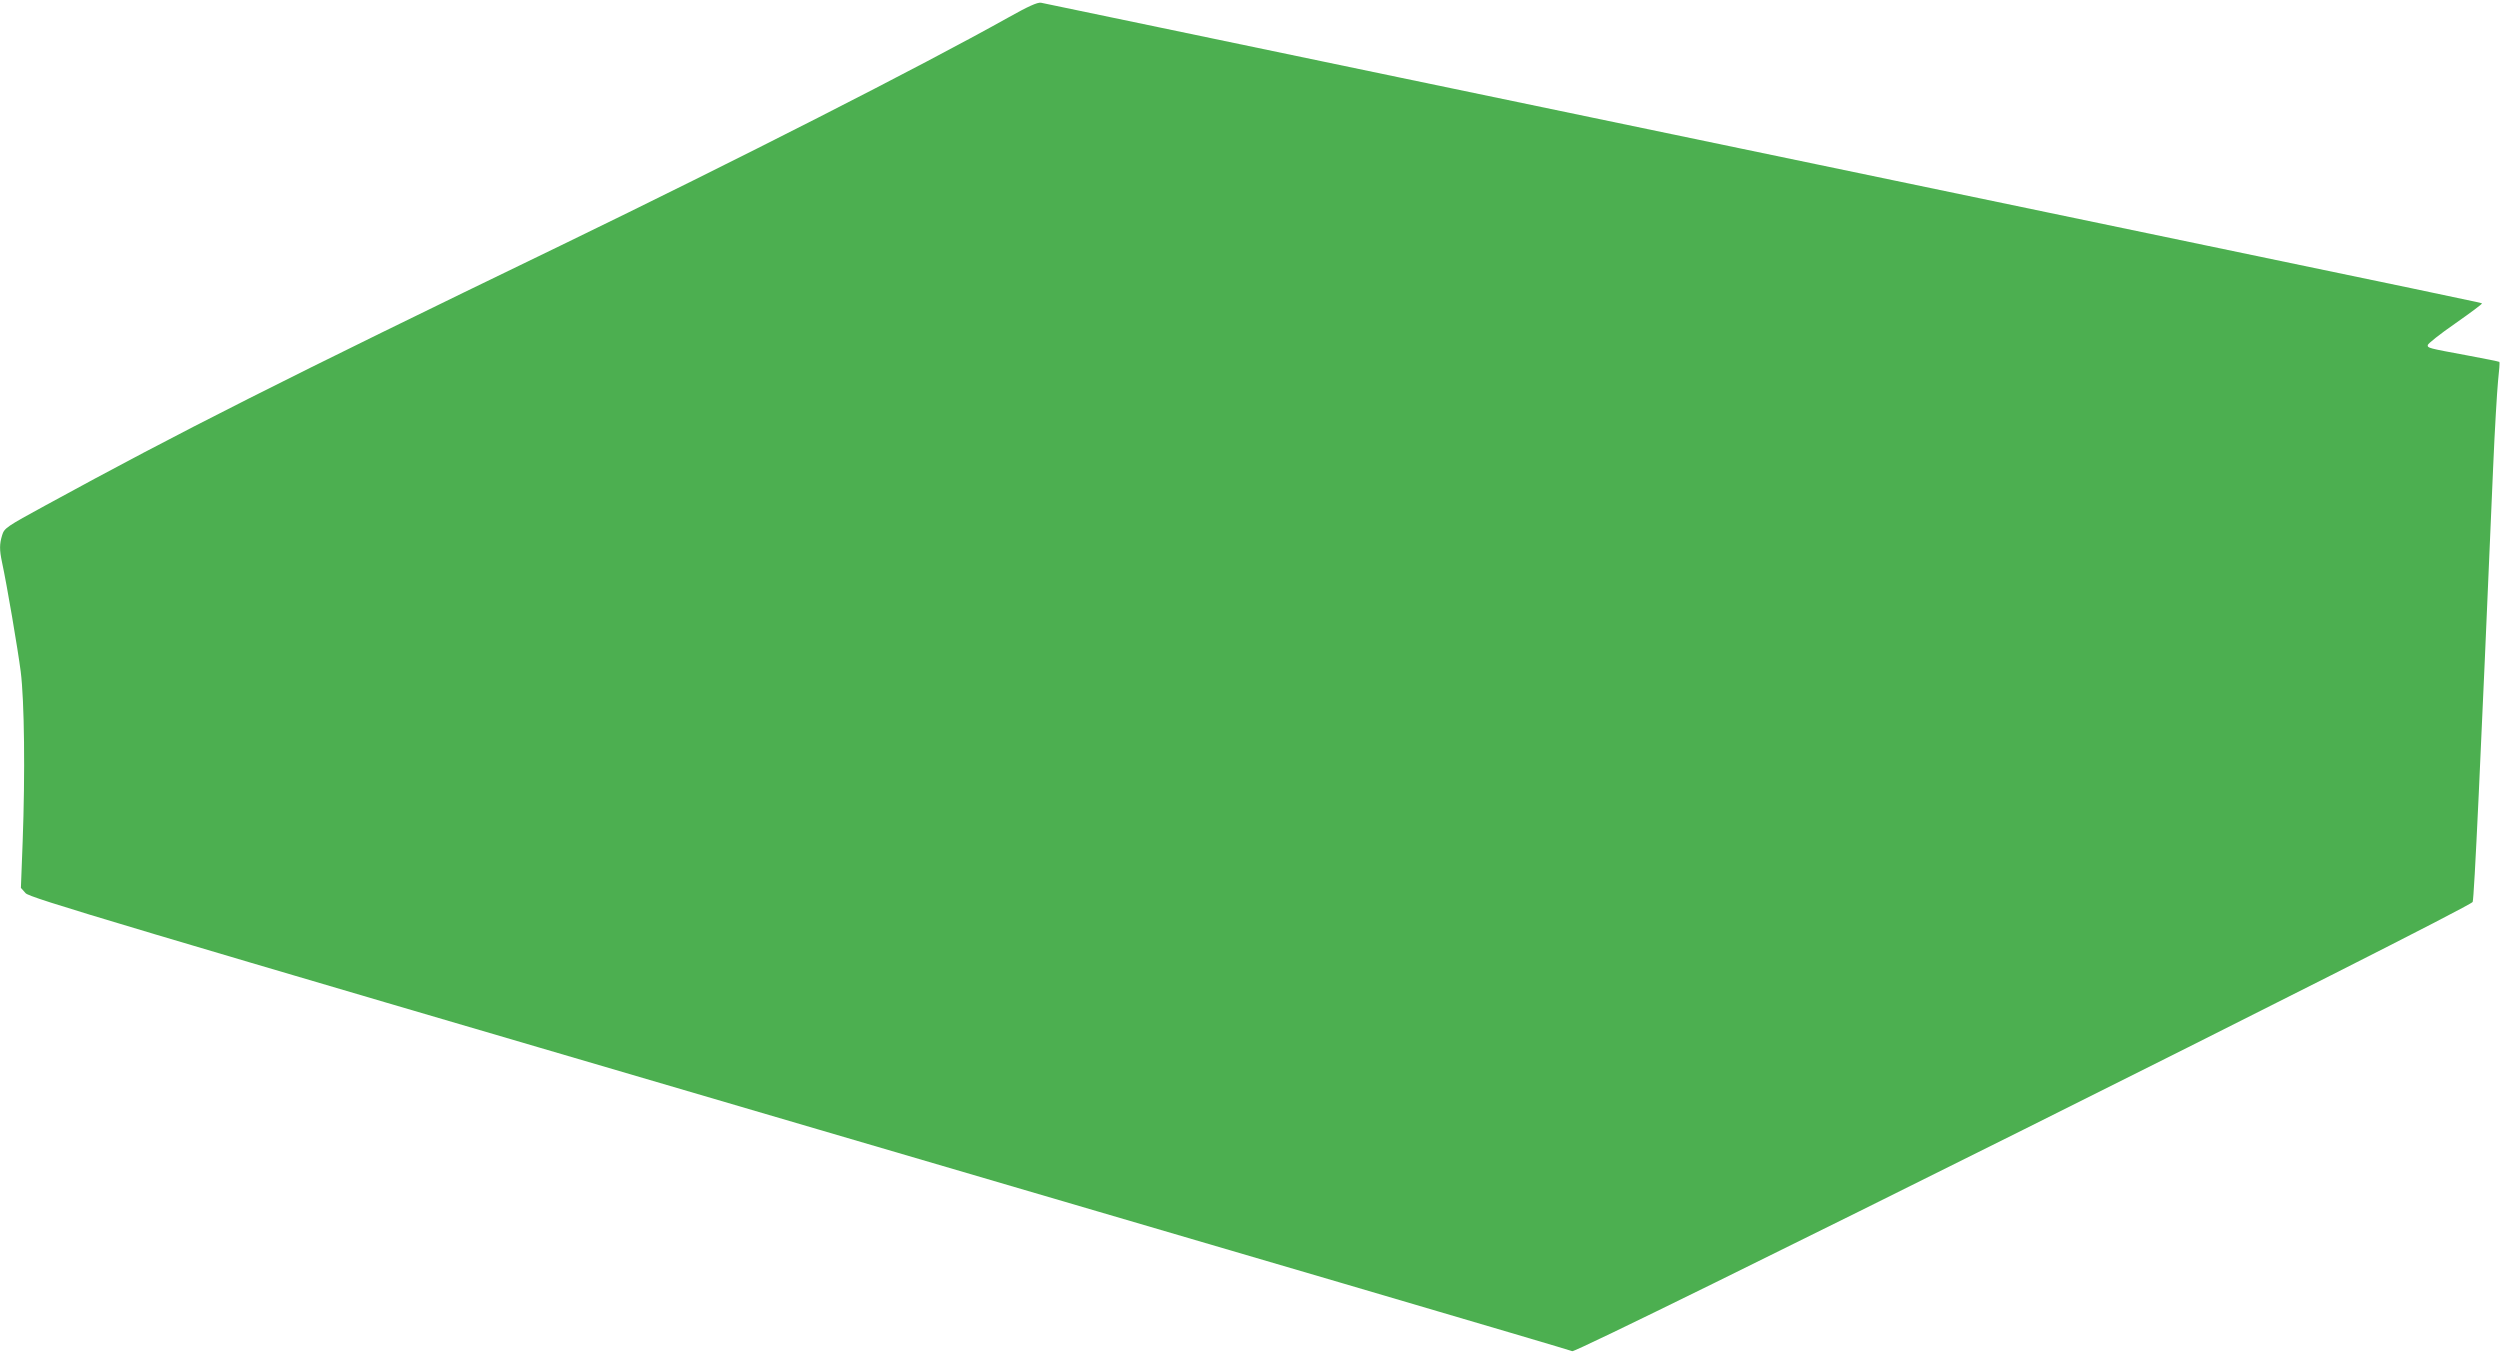 <?xml version="1.0" standalone="no"?>
<!DOCTYPE svg PUBLIC "-//W3C//DTD SVG 20010904//EN"
 "http://www.w3.org/TR/2001/REC-SVG-20010904/DTD/svg10.dtd">
<svg version="1.0" xmlns="http://www.w3.org/2000/svg"
 width="1280pt" height="693pt" viewBox="0 0 1280 693"
 preserveAspectRatio="xMidYMid meet">
<g transform="translate(0,693) scale(0.1,-0.1)"
fill="#4caf50" stroke="none">
<path d="M5160 6839 c-447 -250 -1386 -728 -2285 -1164 -1443 -698 -1949 -954
-2641 -1332 -202 -110 -212 -117 -223 -153 -14 -46 -14 -75 -1 -137 26 -121
81 -445 96 -561 19 -150 23 -523 10 -872 l-9 -236 24 -27 c22 -24 418 -142
3964 -1182 2167 -635 3947 -1158 3955 -1163 23 -13 4597 2269 4610 2300 8 20
40 707 105 2228 8 190 20 387 25 439 6 52 9 96 7 98 -3 2 -76 17 -163 33 -205
38 -204 38 -204 53 0 7 63 57 141 111 77 54 139 100 136 102 -5 5 184 -35
-3412 714 -1534 319 -3049 635 -3365 701 -316 66 -586 122 -600 125 -18 3 -65
-18 -170 -77z"/>
</g>
</svg>
